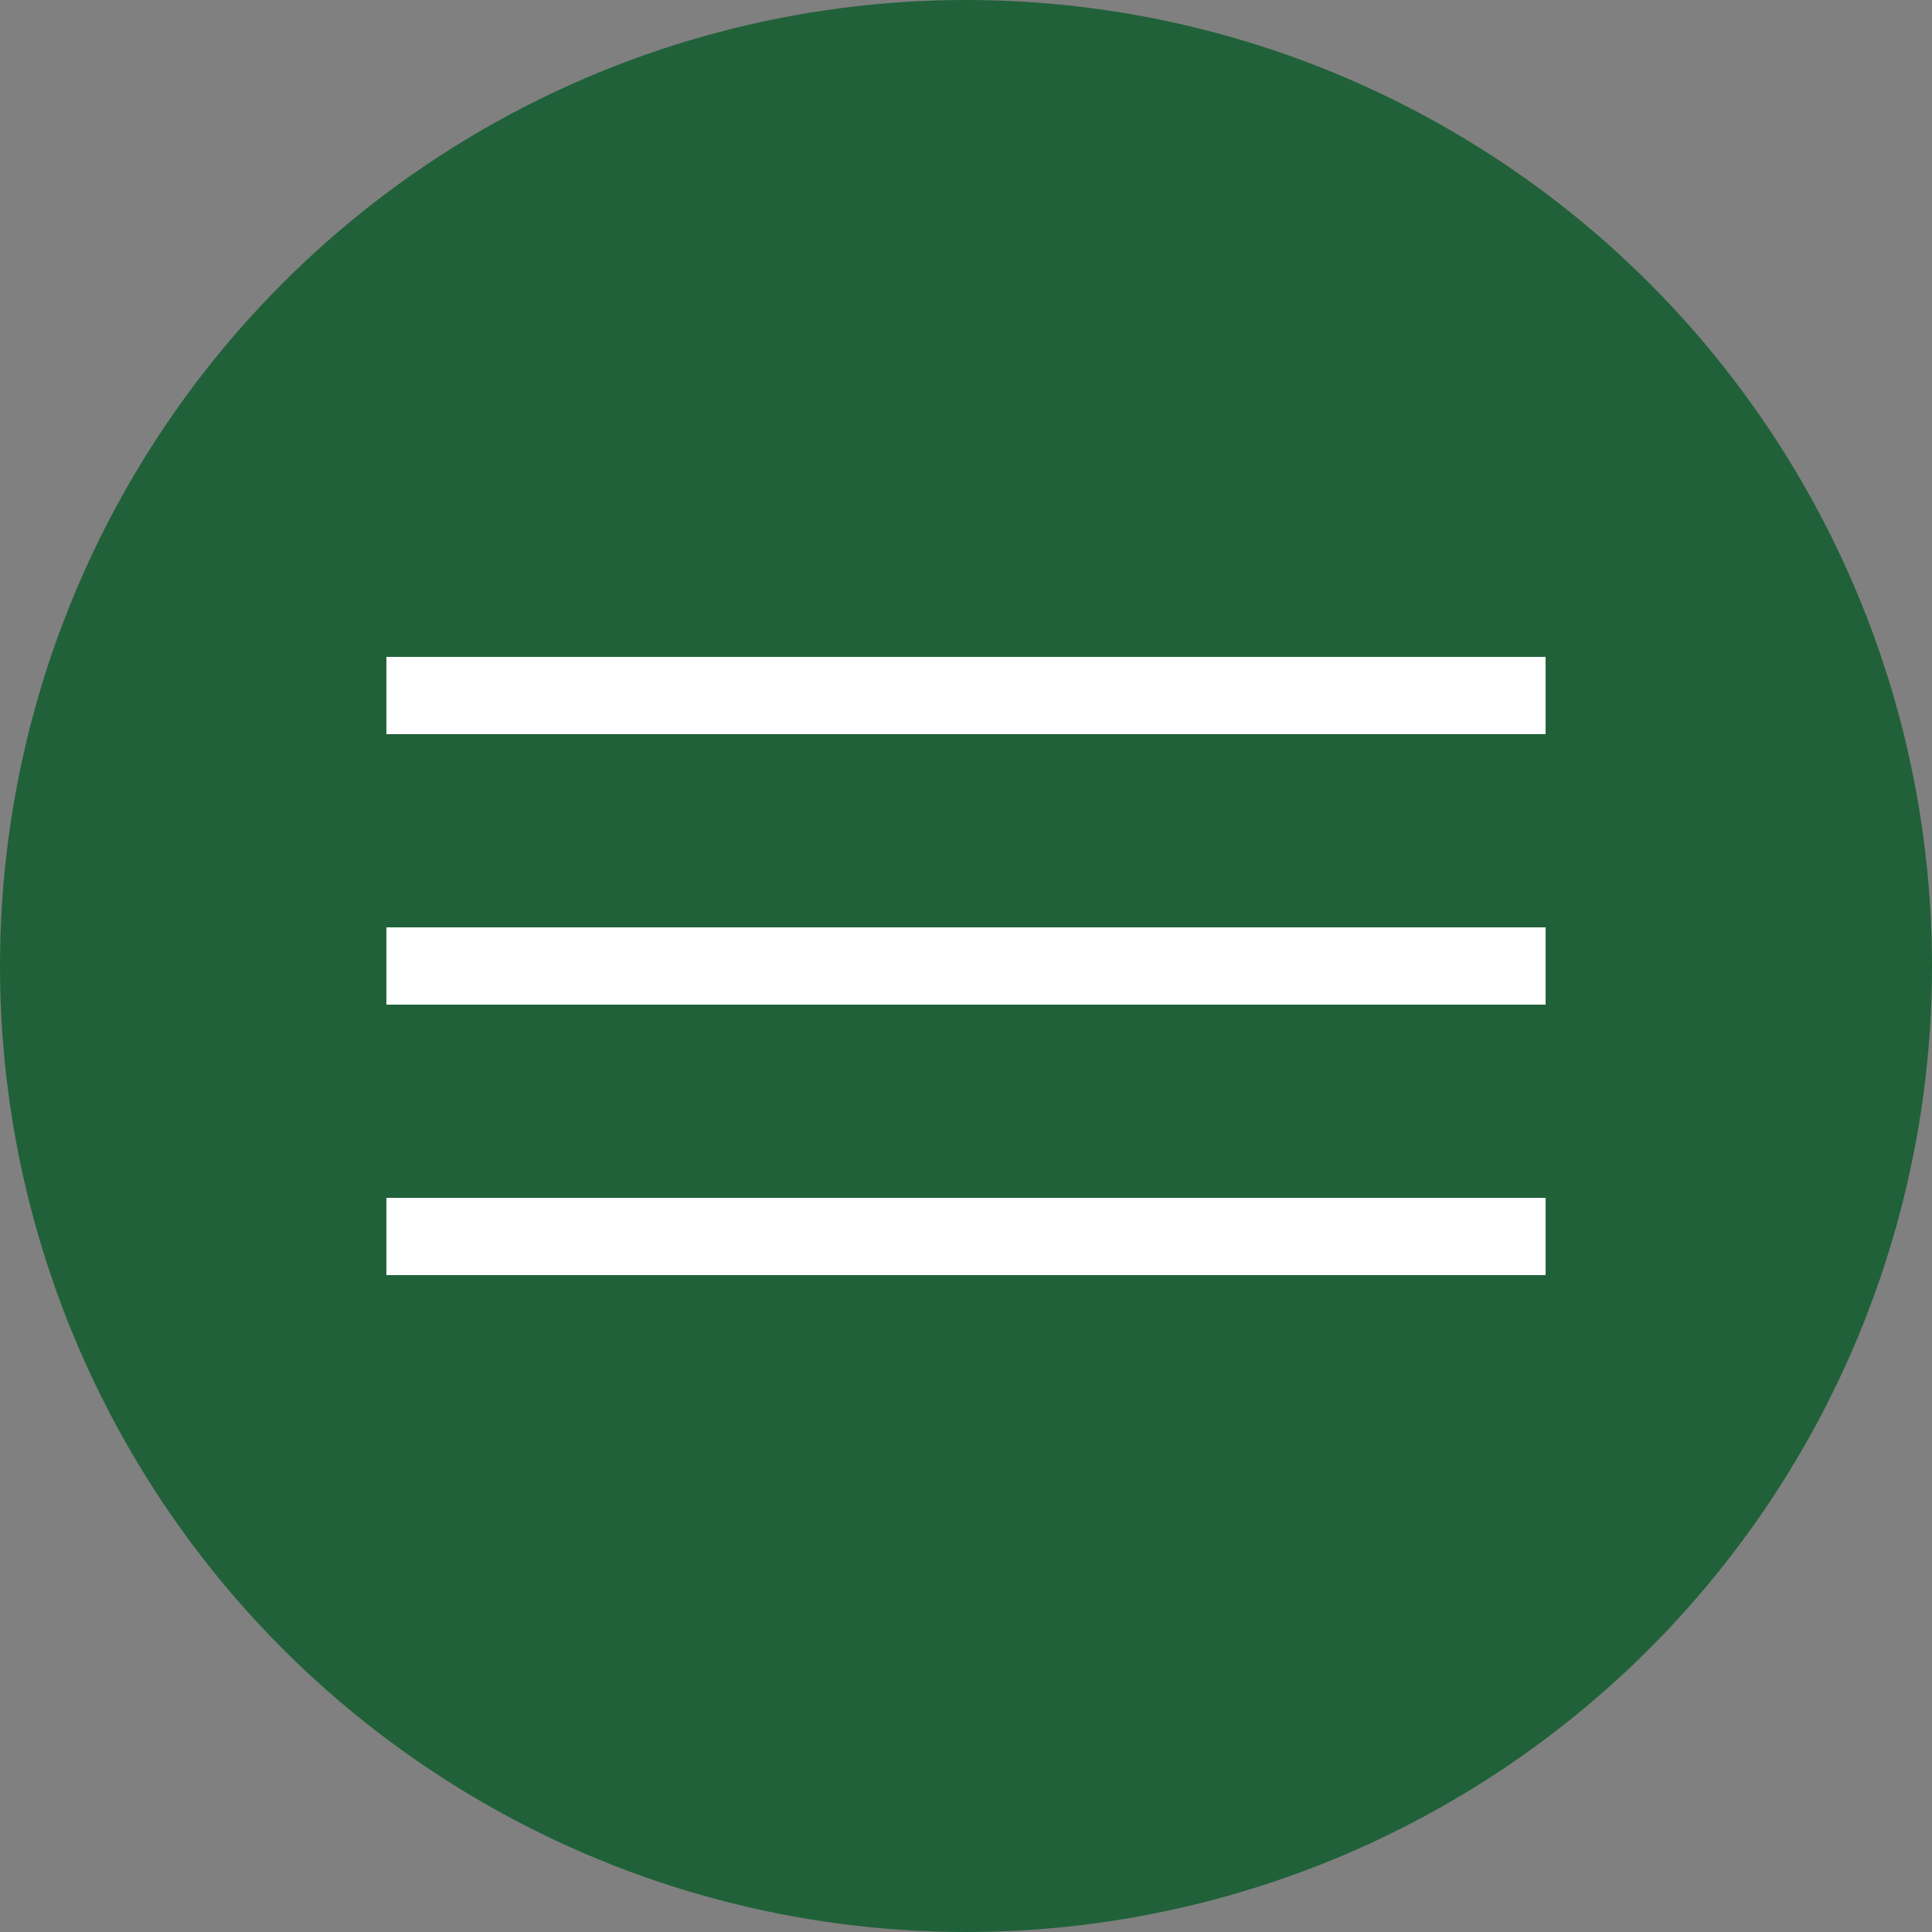 <svg width="50" height="50" viewBox="0 0 50 50" fill="none" xmlns="http://www.w3.org/2000/svg">
<rect x="0" y="0" width="50" height="50" fill="#808080" stroke="none"/>
<circle cx="25" cy="25" r="25" fill="#206139"/>
<line x1="10" y1="18" x2="40" y2="18" stroke="white" stroke-width="2"/>
<line x1="10" y1="25" x2="40" y2="25" stroke="white" stroke-width="2"/>
<line x1="10" y1="32" x2="40" y2="32" stroke="white" stroke-width="2"/>
</svg>
